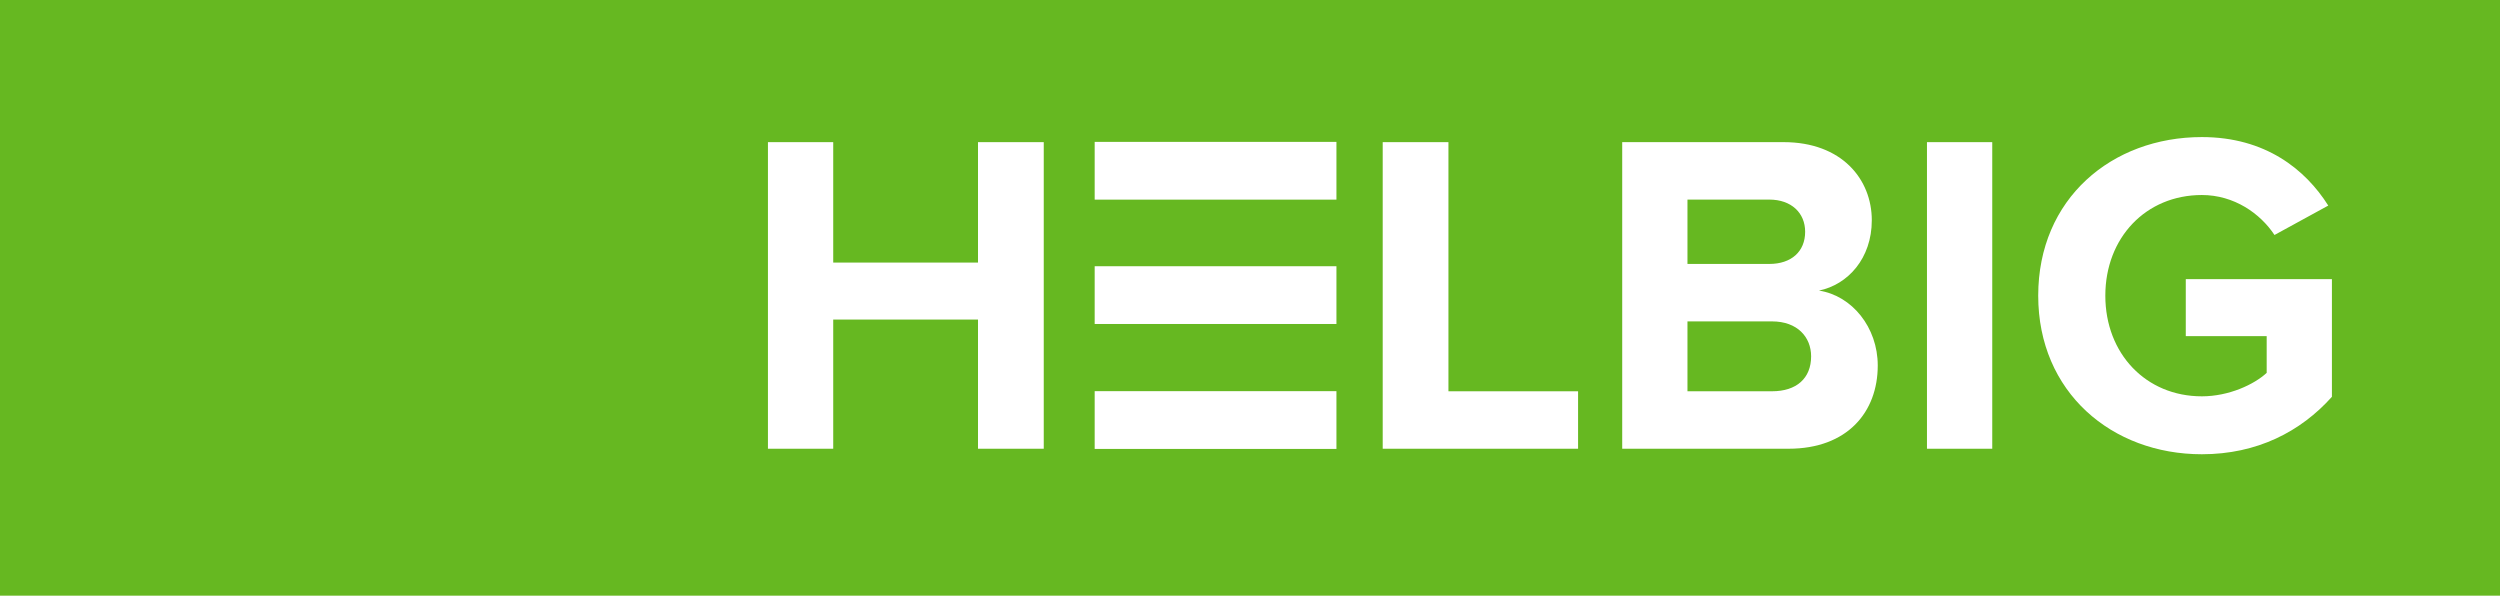 <?xml version="1.0" encoding="utf-8"?>
<!-- Generator: Adobe Illustrator 15.1.0, SVG Export Plug-In . SVG Version: 6.00 Build 0)  -->
<!DOCTYPE svg PUBLIC "-//W3C//DTD SVG 1.1//EN" "http://www.w3.org/Graphics/SVG/1.1/DTD/svg11.dtd">
<svg version="1.1" id="Layer_1" xmlns="http://www.w3.org/2000/svg" xmlns:xlink="http://www.w3.org/1999/xlink" x="0px" y="0px"
	 width="170px" height="40.506px" viewBox="0 0 170 40.506" enable-background="new 0 0 170 40.506" xml:space="preserve">
<g>
	<rect fill="#66B821" width="170" height="40.506"/>
	<g>
		<polygon fill="#FFFFFF" points="66.504,17.855 56.659,17.855 56.659,9.666 52.22,9.666 52.22,30.514 56.659,30.514 56.659,21.73 
			66.504,21.73 66.504,30.514 70.975,30.514 70.975,9.666 66.504,9.666 		"/>
		<polygon fill="#FFFFFF" points="98.494,9.666 94.024,9.666 94.024,30.514 107.309,30.514 107.309,26.607 98.494,26.607 		"/>
		<path fill="#FFFFFF" d="M123.689,19.76c1.968-0.405,3.593-2.188,3.593-4.782c0-2.781-2.031-5.313-6.001-5.313H110.31v20.849
			h11.313c4.003,0,6.064-2.501,6.064-5.658C127.688,22.263,125.938,20.105,123.689,19.76z M114.748,13.572h5.565
			c1.498,0,2.437,0.907,2.437,2.188c0,1.344-0.938,2.188-2.437,2.188h-5.565V13.572z M120.5,26.606h-5.752v-4.751h5.752
			c1.719,0,2.656,1.063,2.656,2.376C123.156,25.732,122.156,26.606,120.5,26.606z"/>
		<rect x="131.034" y="9.666" fill="#FFFFFF" width="4.439" height="20.848"/>
		<path fill="#FFFFFF" d="M148.633,18.979v3.877h5.501v2.499c-0.844,0.783-2.562,1.595-4.407,1.595
			c-3.812,0-6.565-2.907-6.565-6.844c0-3.938,2.753-6.845,6.565-6.845c2.187,0,3.97,1.25,4.938,2.718l3.657-2
			c-1.563-2.471-4.284-4.658-8.596-4.658c-6.127,0-11.128,4.188-11.128,10.784c0,6.562,5.001,10.784,11.128,10.784
			c3.751,0,6.72-1.534,8.844-3.907v-8.003H148.633z"/>
		<rect x="74.438" y="9.648" fill="#FFFFFF" width="16.44" height="3.927"/>
		<rect x="74.438" y="18.104" fill="#FFFFFF" width="16.44" height="3.927"/>
		<rect x="74.438" y="26.599" fill="#FFFFFF" width="16.44" height="3.928"/>
	</g>
</g>
</svg>
